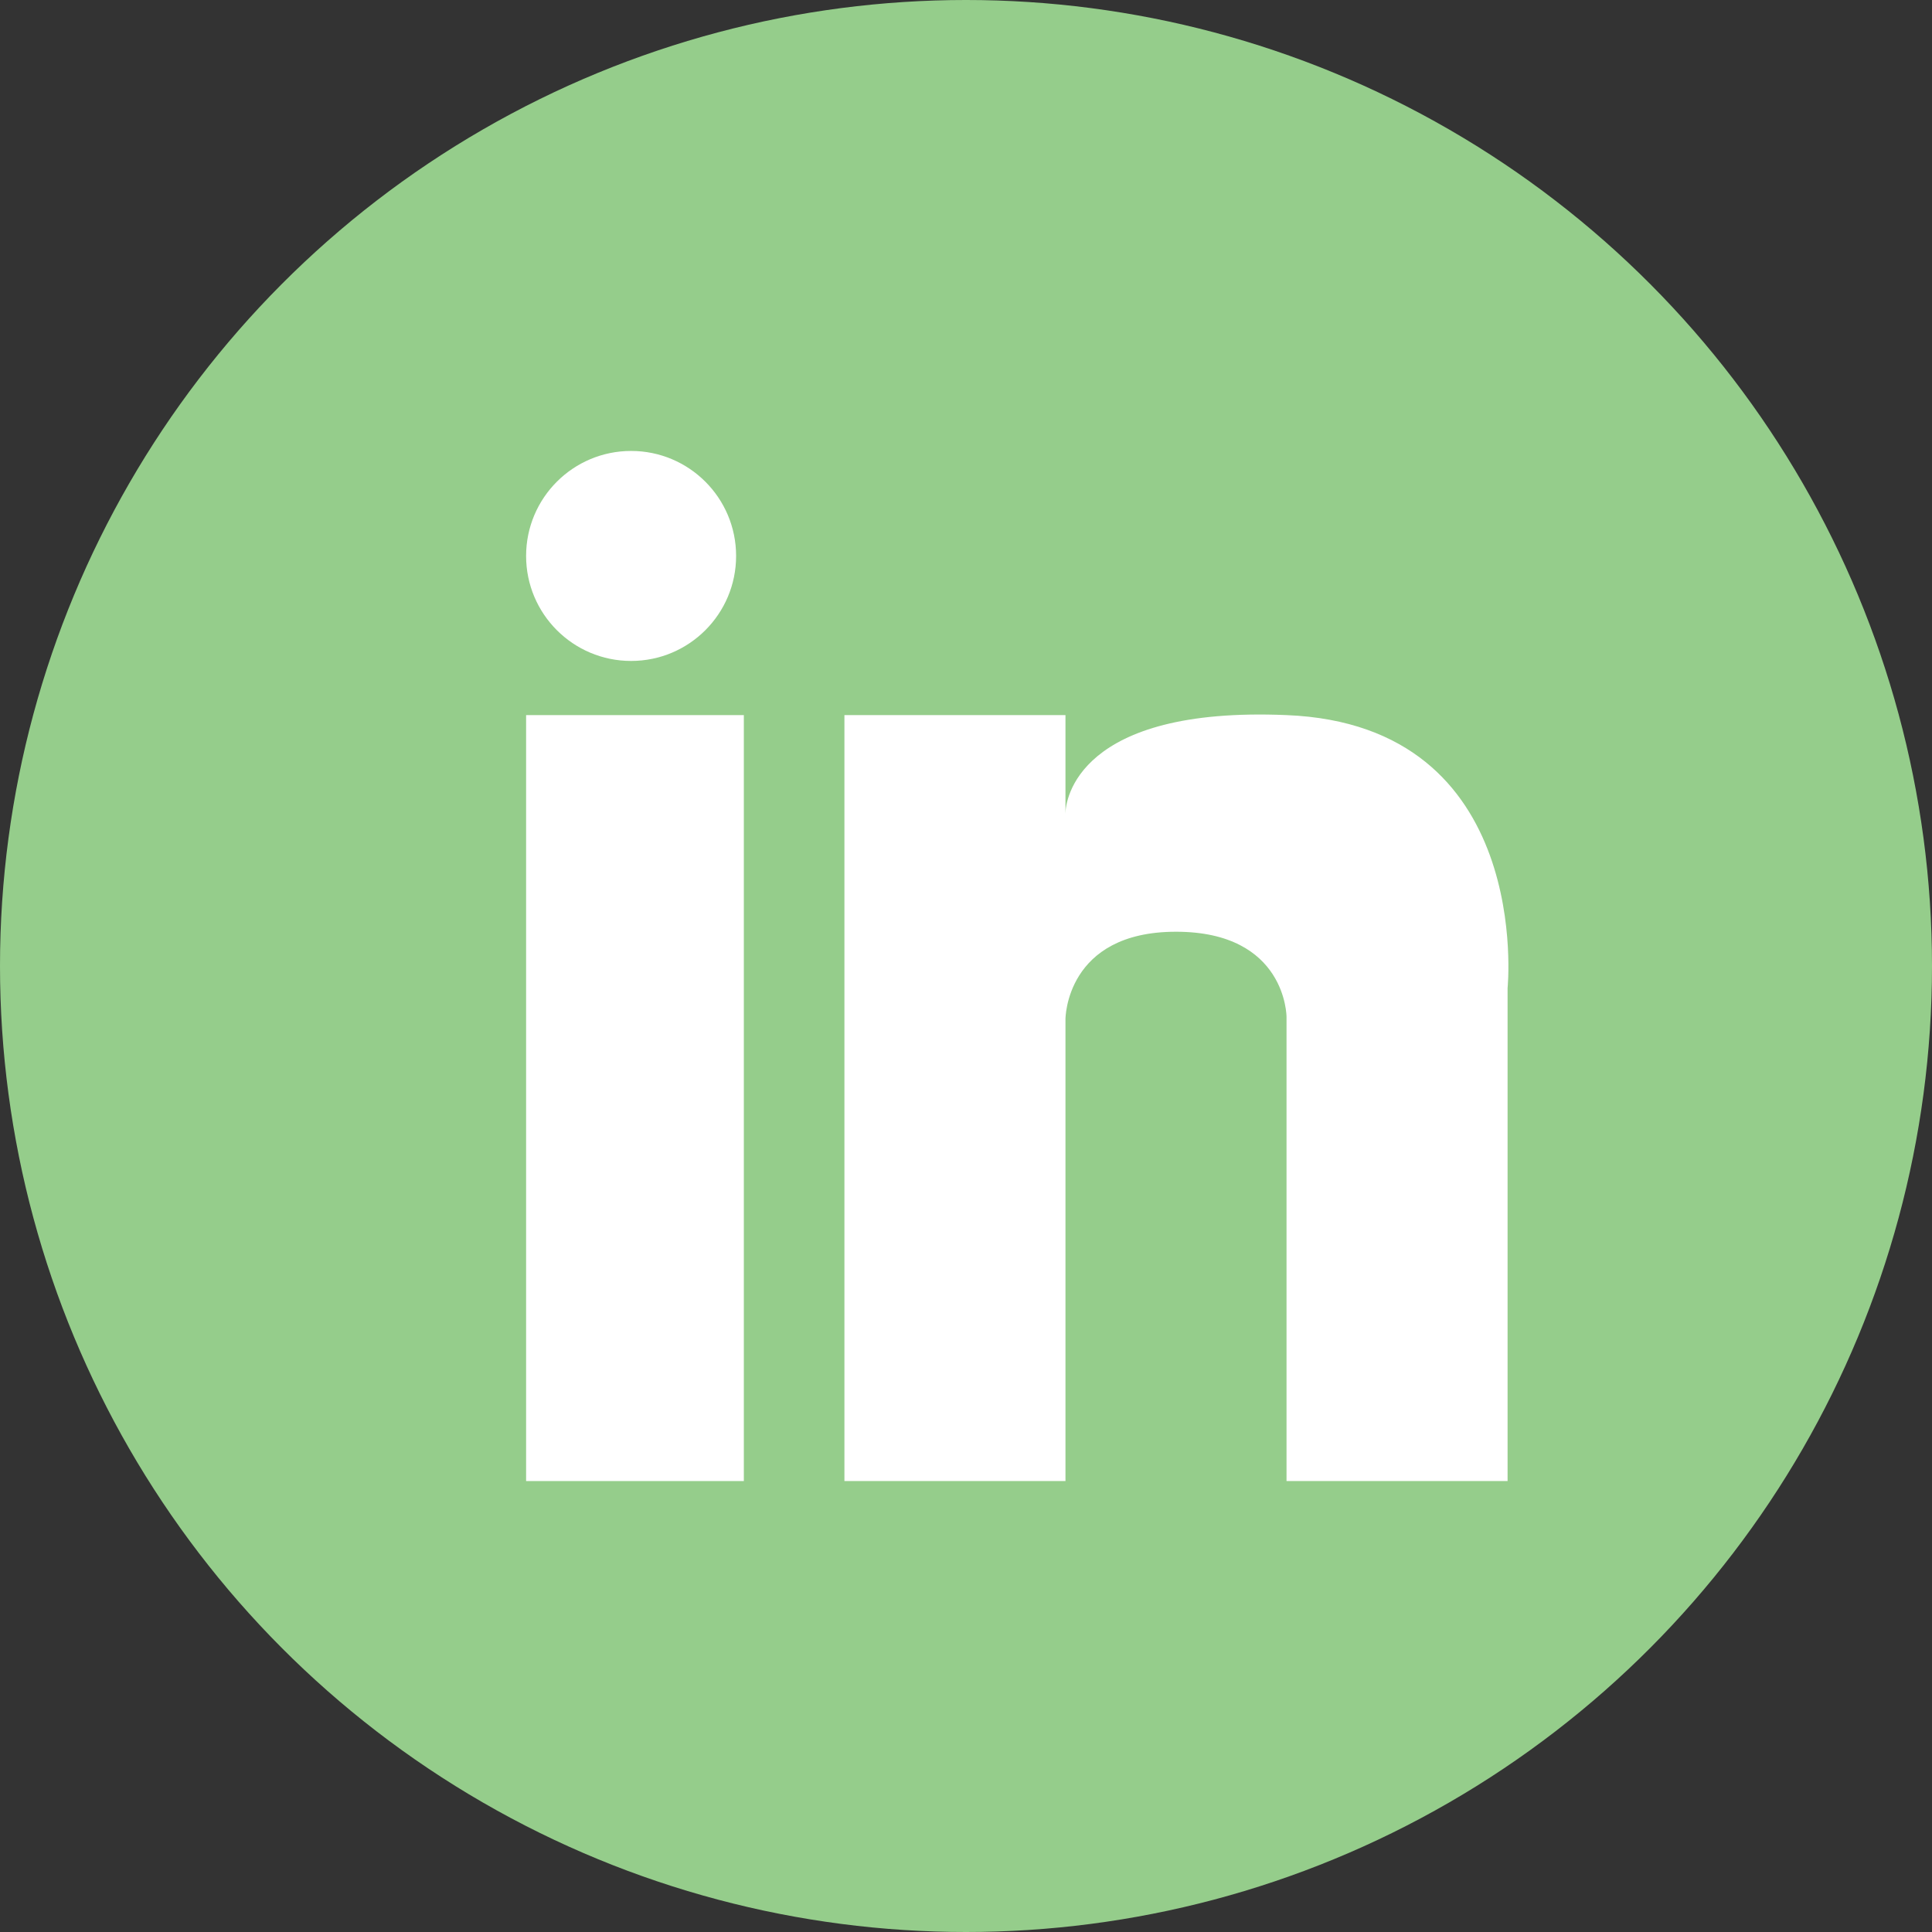 <svg xmlns="http://www.w3.org/2000/svg" viewBox="0 0 17.48 17.48"><rect x="0" y="0" width="17.48" height="17.48" fill="#333333" stroke="none"/><defs><style>.cls-1{fill:#95cd8b;}.cls-2{fill:#fff;}</style></defs><g id="Layer_2" data-name="Layer 2"><g id="Layer_1-2" data-name="Layer 1"><circle class="cls-1" cx="8.74" cy="8.74" r="8.74"/><circle class="cls-2" cx="5.71" cy="5.03" r="0.95"/><rect class="cls-2" x="4.76" y="6.47" width="1.97" height="6.93"/><path class="cls-2" d="M11.64,6.47c-1.89-.08-2,.77-2,.89V6.47h-2V13.4h2V9.22s0-.79,1-.79,1,.77,1,.77v4.2h2V8.94S13.88,6.56,11.64,6.47Z"/></g></g></svg>